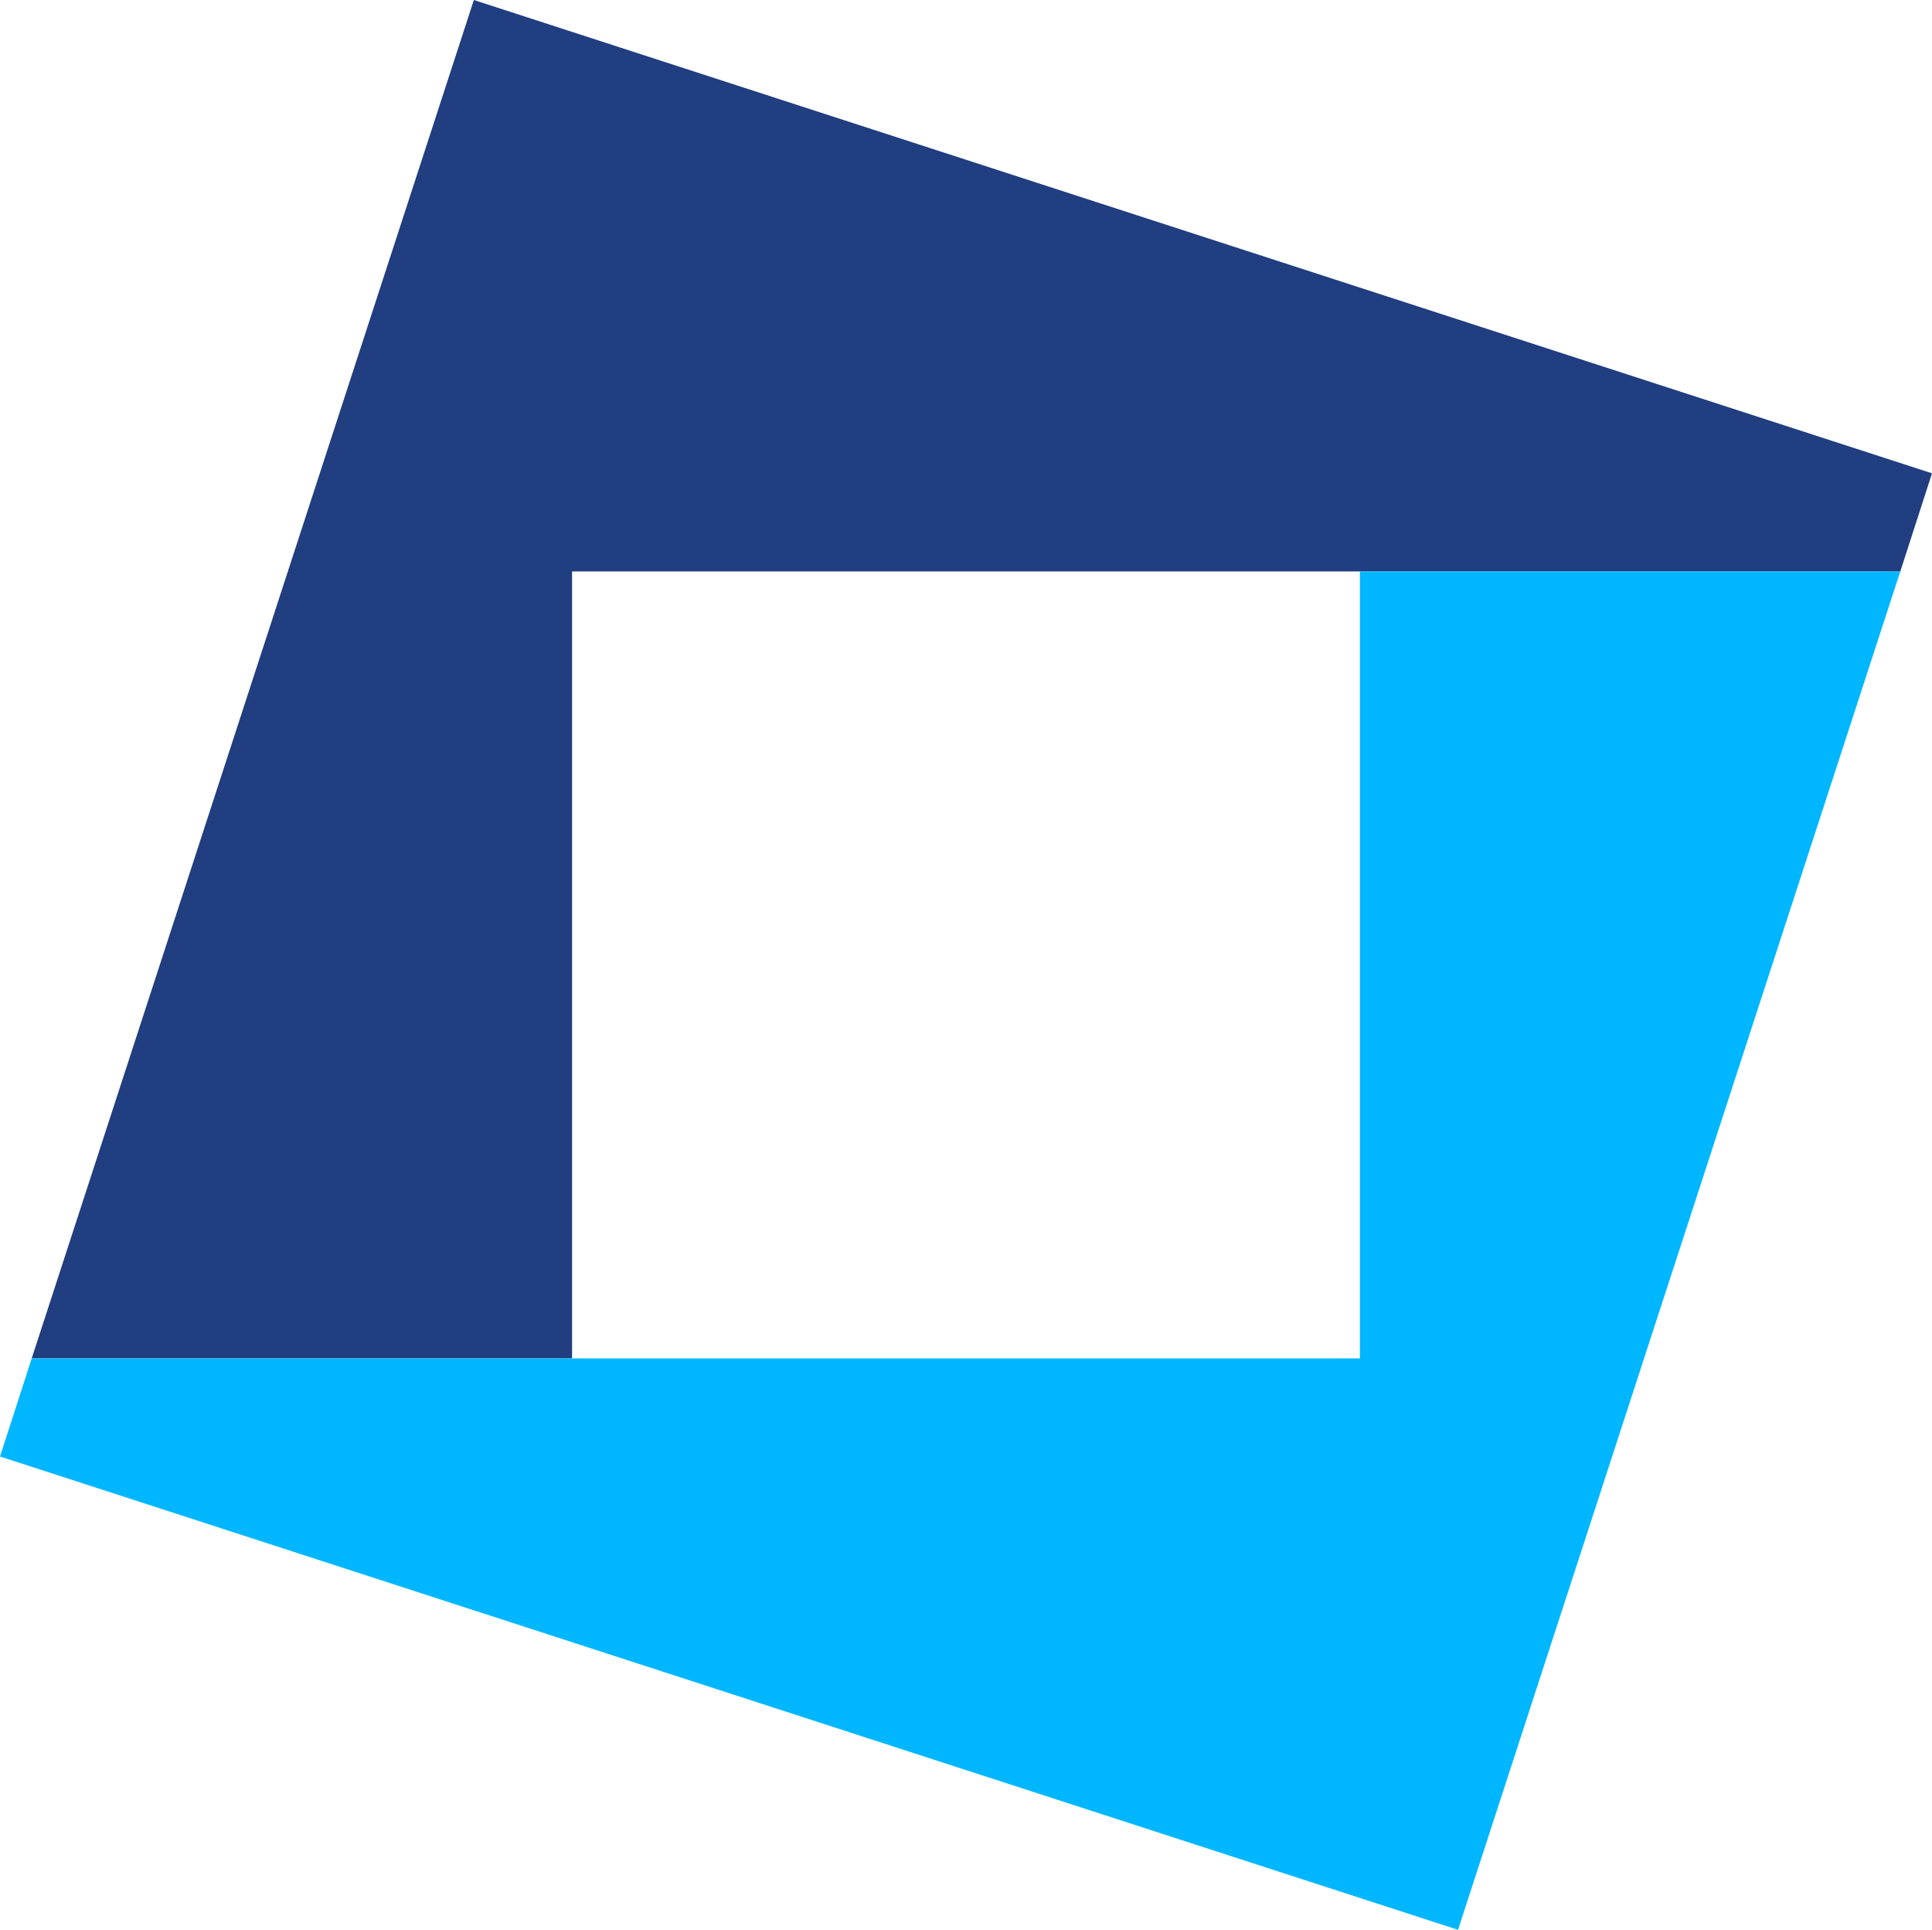 <svg xmlns="http://www.w3.org/2000/svg" version="1.2" viewBox="0 0 1542 1540"><path fill="#203e80" d="M378.2 0 25.3 1084h431.3V456h1060.1l25.3-78.3z"/><path fill="#00b7ff" d="M1085.4 456v628H25.3L0 1162.3 1163.7 1540l353-1084z"/></svg>